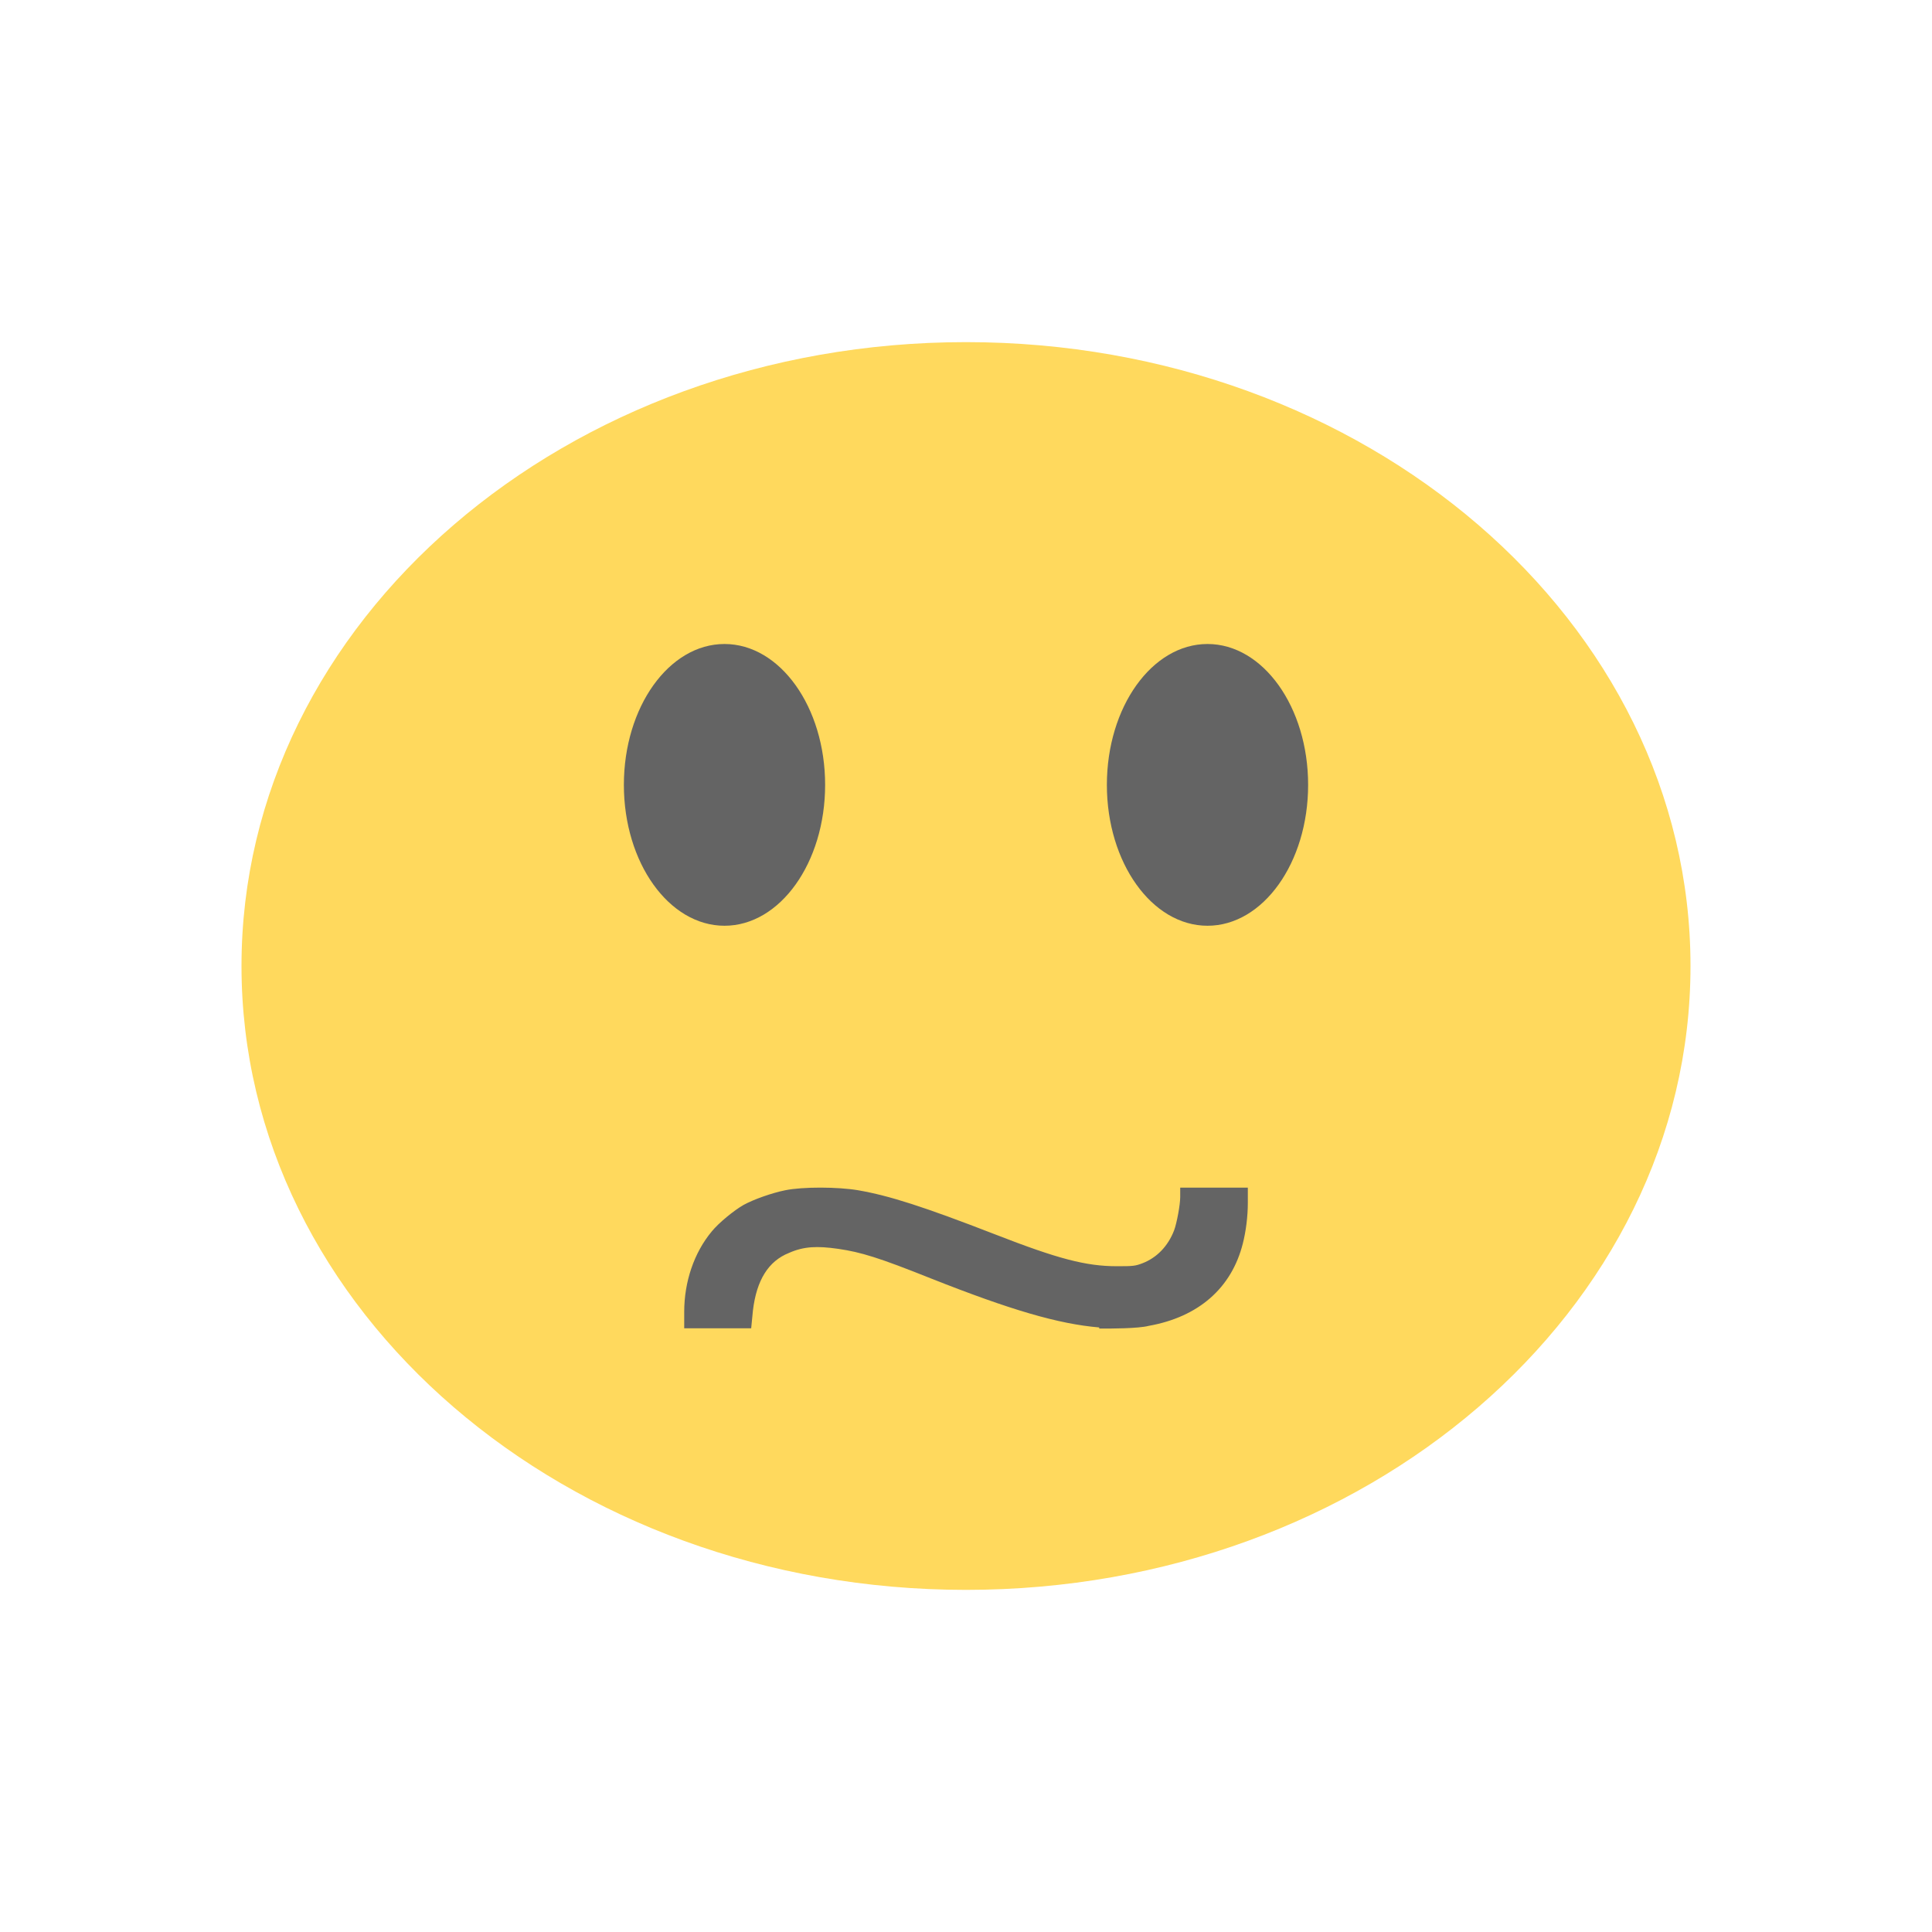 <svg xmlns="http://www.w3.org/2000/svg" width="64" height="64" viewBox="0 0 48 48">
 <g>
  <path d="m 42 24 c 0 8.563 -8.06 15.5 -18 15.5 c -9.941 0 -18 -6.938 -18 -15.5 c 0 -8.559 8.06 -15.5 18 -15.5 c 9.941 0 18 6.941 18 15.5 m 0 0" style="fill:#ffd95d;fill-opacity:1;stroke:none;fill-rule:nonzero"/>
  <path d="m 32.5 19.5 c 0 -1.934 -1.121 -3.5 -2.5 -3.5 c -1.379 0 -2.5 1.566 -2.5 3.5 c 0 1.934 1.121 3.5 2.5 3.5 c 1.379 0 2.5 -1.566 2.5 -3.5 m 0 0" style="fill:#646464;fill-opacity:1;stroke:none;fill-rule:nonzero"/>
  <path d="m 20.5 19.5 c 0 -1.934 -1.121 -3.5 -2.5 -3.5 c -1.379 0 -2.5 1.566 -2.5 3.5 c 0 1.934 1.121 3.5 2.5 3.5 c 1.379 0 2.5 -1.566 2.5 -3.5 m 0 0" style="fill:#646464;fill-opacity:1;stroke:none;fill-rule:nonzero"/>
  <path d="m 27.309 32.98 c -1.012 -0.086 -2.191 -0.43 -4.184 -1.219 c -1.281 -0.512 -1.734 -0.652 -2.301 -0.734 c -0.52 -0.074 -0.852 -0.063 -1.223 0.102 c -0.508 0.203 -0.805 0.672 -0.895 1.434 l -0.043 0.438 l -1.664 0 l 0 -0.406 c 0 -0.754 0.246 -1.473 0.684 -2 c 0.172 -0.211 0.551 -0.523 0.793 -0.66 c 0.25 -0.137 0.703 -0.297 1.031 -0.363 c 0.438 -0.09 1.305 -0.086 1.816 0 c 0.781 0.137 1.621 0.406 3.395 1.094 c 1.563 0.609 2.262 0.793 3.03 0.793 c 0.402 0 0.453 -0.004 0.637 -0.074 c 0.355 -0.137 0.633 -0.422 0.785 -0.816 c 0.066 -0.176 0.152 -0.633 0.152 -0.828 l 0 -0.234 l 1.68 0 l 0 0.375 c 0 0.34 -0.047 0.711 -0.125 1.016 c -0.281 1.109 -1.105 1.824 -2.34 2.043 c -0.246 0.066 -0.961 0.07 -1.227 0.066 m 0 -0.02" style="fill:#646464;fill-opacity:1;stroke:none;fill-rule:nonzero"/>
 </g>
</svg>
